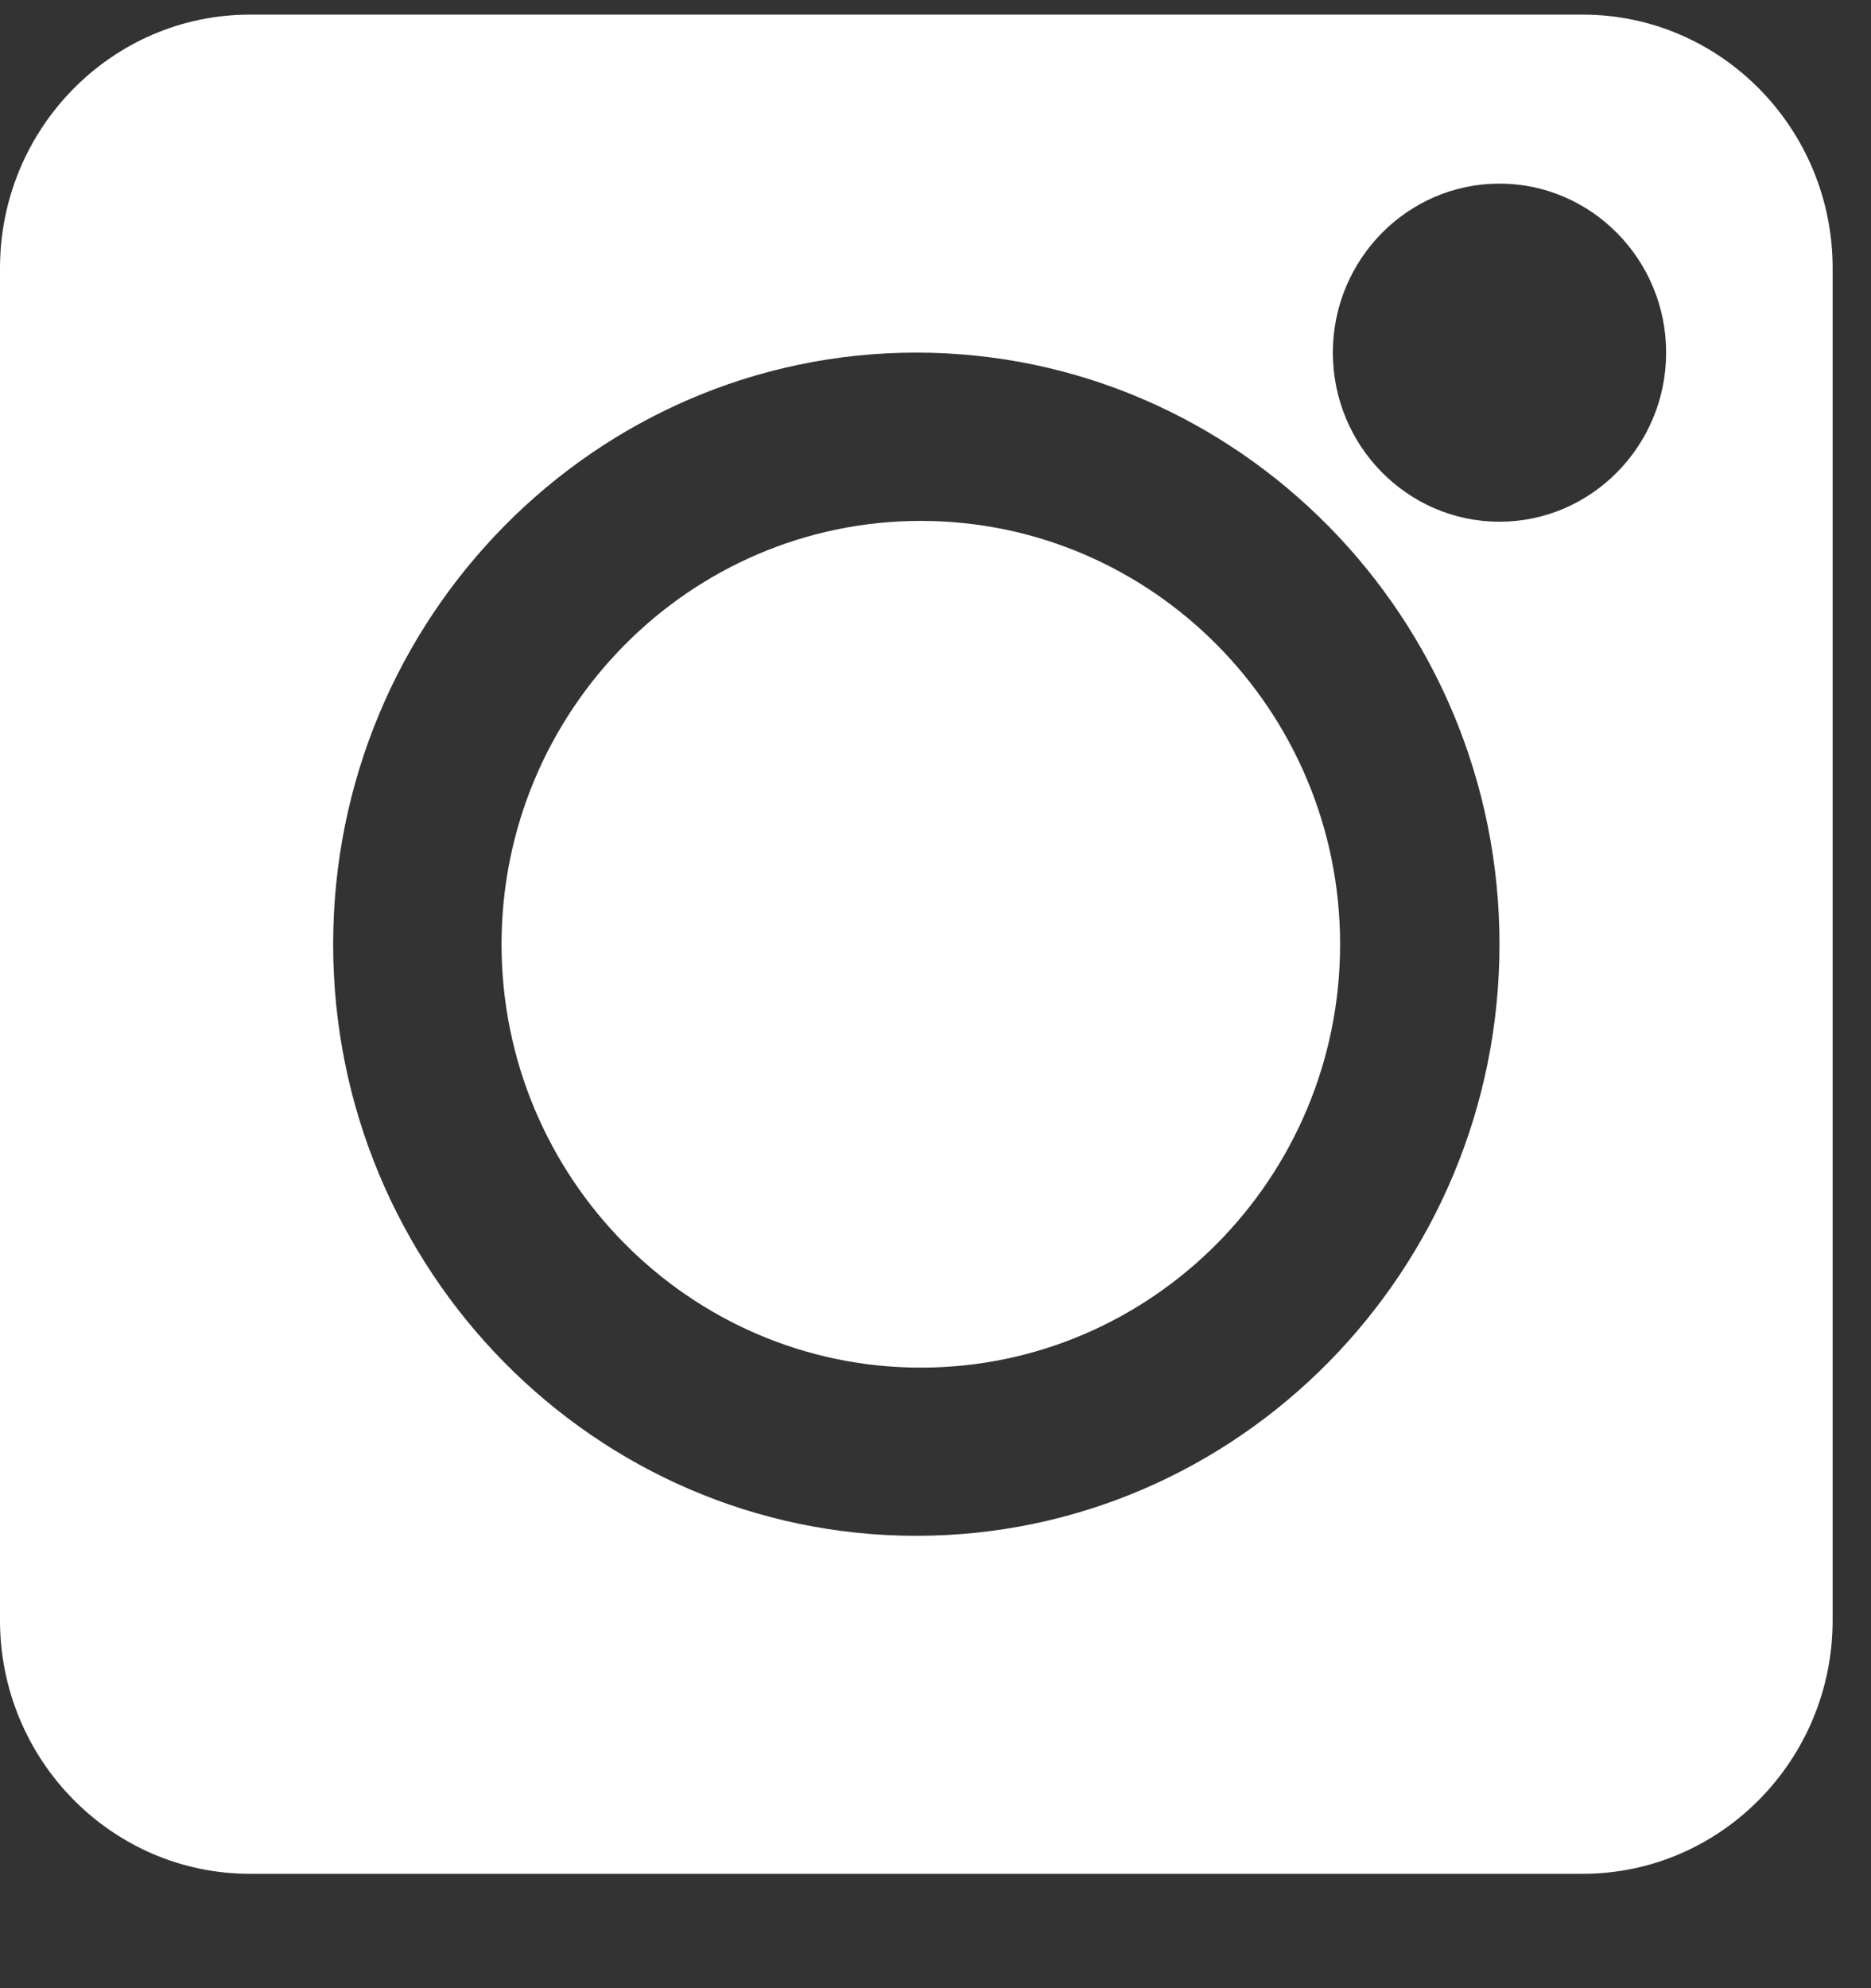 <svg width="16" height="17" viewBox="0 0 16 17" fill="none" xmlns="http://www.w3.org/2000/svg">
<rect x="0" y="0" width="16" height="17" fill="#333333" stroke="none"/>
<path d="M13.535 0.125H2.137C0.959 0.125 0 1.097 0 2.293V13.854C0 15.05 0.959 16.022 2.137 16.022H13.535C14.713 16.022 15.672 15.05 15.672 13.854V2.293C15.672 1.097 14.713 0.125 13.535 0.125ZM7.836 13.132C5.087 13.132 2.849 10.862 2.849 8.074C2.849 5.285 5.087 3.015 7.836 3.015C10.585 3.015 12.823 5.285 12.823 8.074C12.823 10.862 10.585 13.132 7.836 13.132ZM12.823 4.461C12.037 4.461 11.398 3.812 11.398 3.015C11.398 2.219 12.037 1.57 12.823 1.57C13.608 1.57 14.248 2.219 14.248 3.015C14.248 3.812 13.608 4.461 12.823 4.461Z" fill="white"/>
<path d="M7.874 4.454C5.898 4.454 4.289 6.078 4.289 8.074C4.289 10.07 5.898 11.694 7.874 11.694C9.851 11.694 11.46 10.07 11.46 8.074C11.46 6.078 9.851 4.454 7.874 4.454Z" fill="white"/>
</svg>
